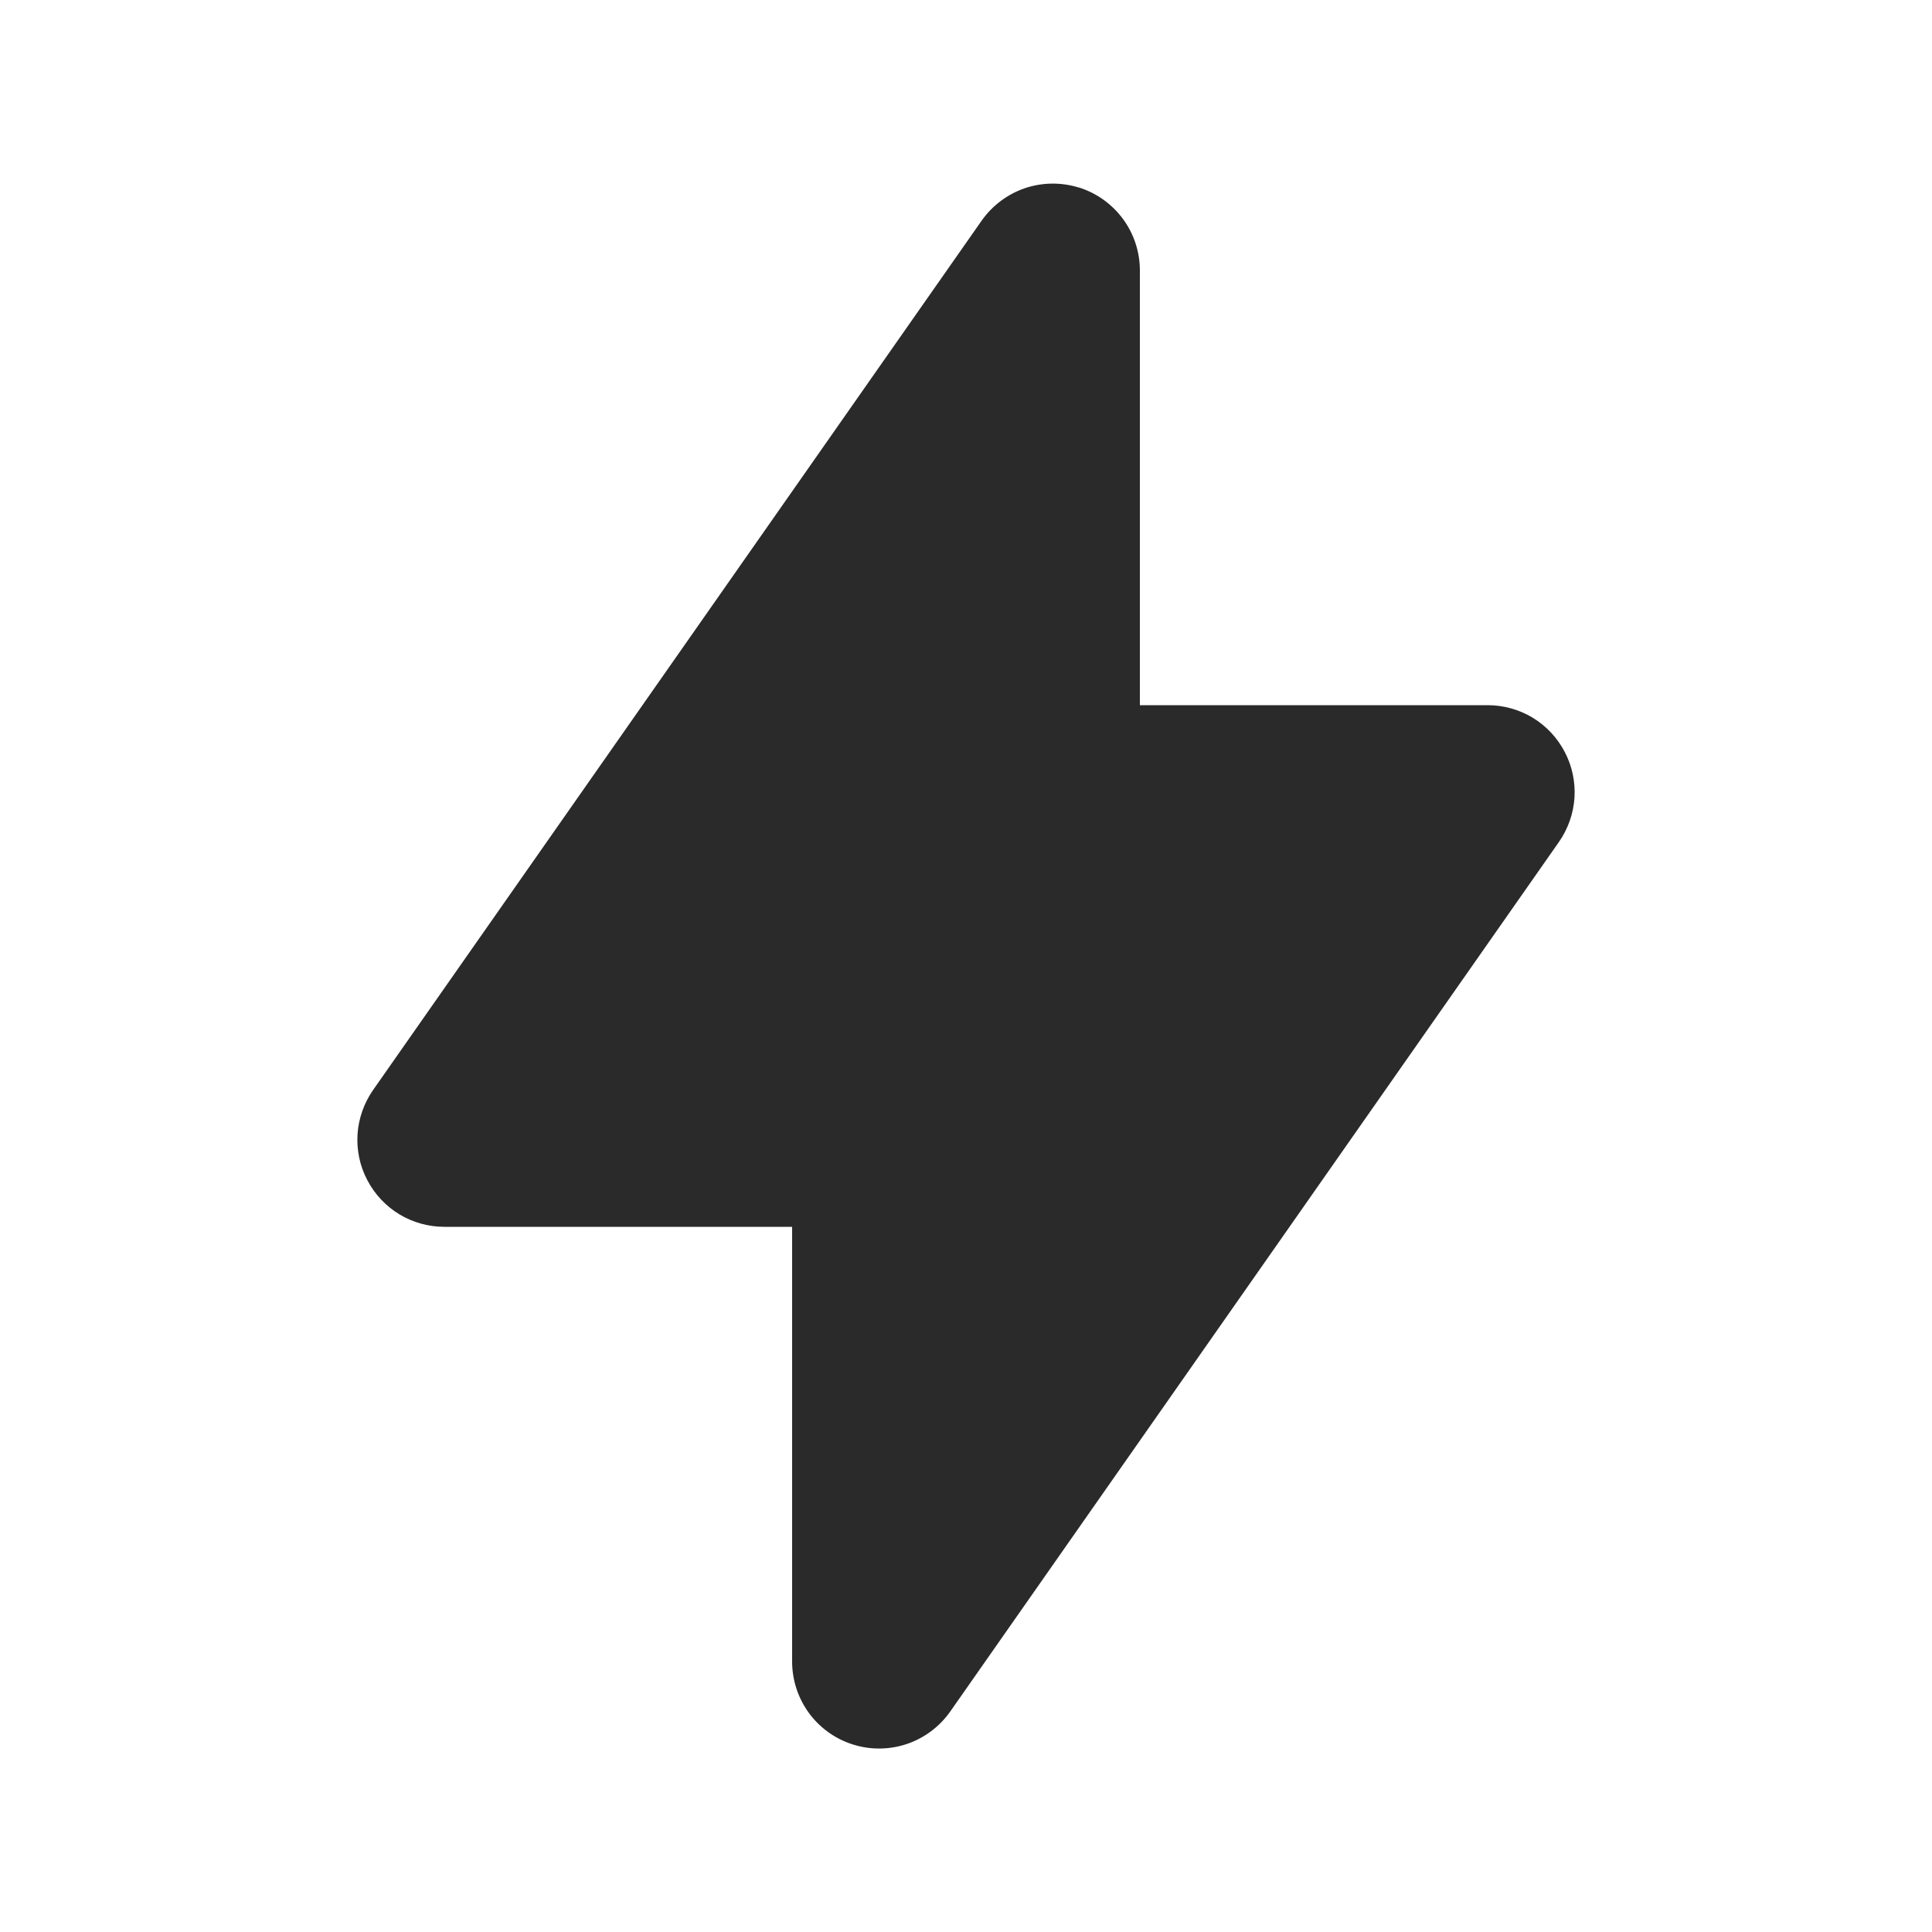
<svg width="20" height="20" viewBox="0 0 20 20" fill="none" xmlns="http://www.w3.org/2000/svg">
    <path fill-rule="evenodd" clip-rule="evenodd" d="M11.17 1.941C11.353 1.999 11.512 2.113 11.626 2.268C11.739 2.422 11.8 2.609 11.8 2.8V7.3H15.4C15.565 7.3 15.726 7.345 15.867 7.43C16.008 7.516 16.122 7.638 16.198 7.784C16.275 7.93 16.309 8.094 16.299 8.258C16.288 8.423 16.232 8.581 16.138 8.716L9.838 17.716C9.728 17.873 9.571 17.991 9.39 18.053C9.209 18.114 9.012 18.117 8.83 18.059C8.647 18.002 8.487 17.887 8.374 17.733C8.261 17.578 8.2 17.392 8.2 17.2V12.7H4.6C4.435 12.7 4.274 12.655 4.133 12.57C3.992 12.484 3.878 12.362 3.802 12.216C3.725 12.07 3.691 11.906 3.701 11.742C3.712 11.578 3.768 11.419 3.862 11.284L10.162 2.284C10.272 2.128 10.429 2.01 10.61 1.948C10.791 1.887 10.987 1.885 11.17 1.942" fill="#2A2A2A"/>
    </svg>
    